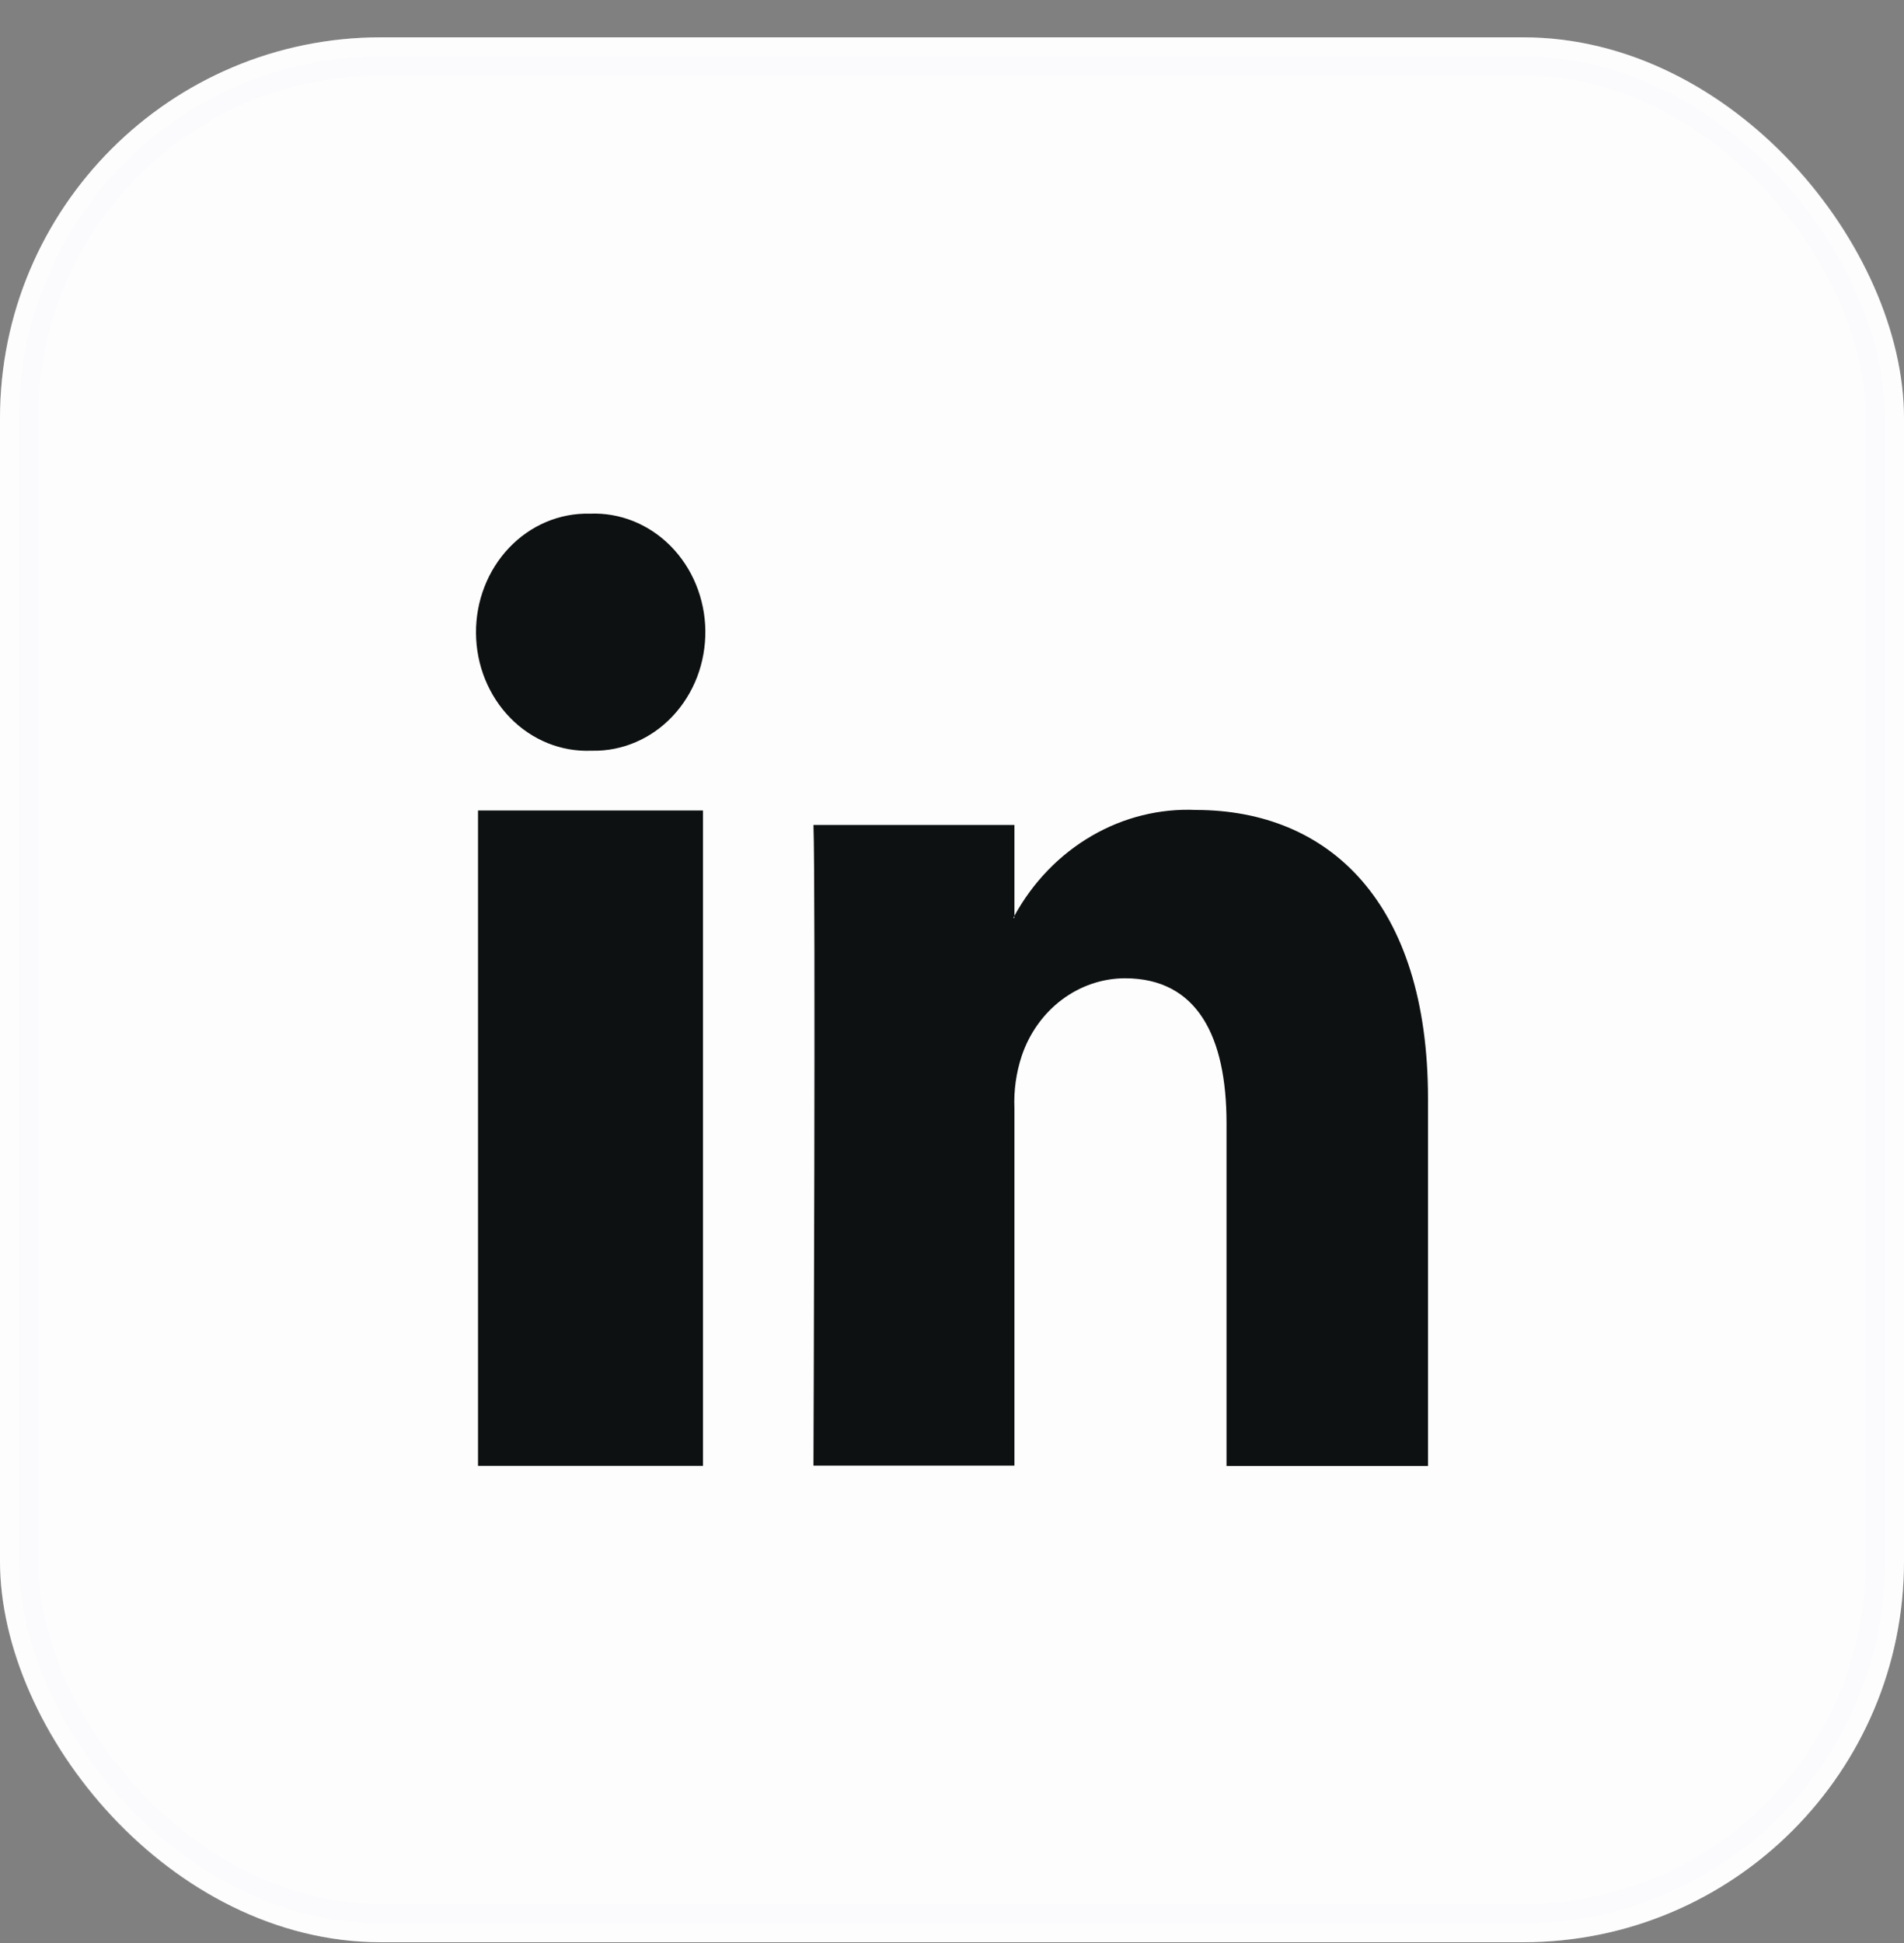 <svg xmlns="http://www.w3.org/2000/svg" width="50" height="51" viewBox="0 0 50 51" fill="none"><rect x="0" y="0" width="50" height="51" fill="#808080" stroke="none"/><rect y="0.98" width="50" height="50" rx="10" fill="white"></rect><rect opacity="0.2" x="0.5" y="1.48" width="49" height="49" rx="9.5" fill="#F5F7FA" stroke="#F5F7FA"></rect><g clip-path="url(#clip0_248_1864)"><path fill-rule="evenodd" clip-rule="evenodd" d="M37.5 28.838V38.48H32.209V29.479C32.209 27.216 31.447 25.678 29.541 25.678C28.947 25.68 28.367 25.877 27.882 26.243C27.397 26.608 27.029 27.125 26.829 27.722C26.685 28.16 26.62 28.623 26.639 29.086V38.471H21.362C21.362 38.471 21.421 23.232 21.362 21.654H26.639V24.038C26.635 24.059 26.625 24.08 26.61 24.095H26.639V24.038C27.124 23.155 27.825 22.43 28.667 21.941C29.509 21.451 30.459 21.216 31.417 21.26C34.891 21.267 37.5 23.67 37.5 28.838ZM15.484 13.483C15.874 13.466 16.263 13.532 16.629 13.678C16.994 13.824 17.328 14.047 17.612 14.333C17.895 14.62 18.122 14.964 18.278 15.345C18.434 15.726 18.518 16.137 18.523 16.554C18.527 16.97 18.454 17.383 18.307 17.769C18.159 18.154 17.941 18.504 17.664 18.798C17.388 19.092 17.059 19.324 16.697 19.479C16.335 19.635 15.948 19.712 15.558 19.705H15.528C15.138 19.721 14.749 19.653 14.383 19.506C14.018 19.358 13.684 19.134 13.402 18.846C13.119 18.558 12.894 18.212 12.739 17.83C12.584 17.447 12.503 17.035 12.5 16.618C12.497 16.201 12.572 15.788 12.722 15.403C12.871 15.018 13.092 14.669 13.37 14.377C13.649 14.084 13.979 13.855 14.342 13.701C14.706 13.548 15.094 13.473 15.484 13.483ZM18.46 38.478H12.553V21.274H18.46V38.478Z" fill="#0E1111"></path></g><defs><clipPath id="clip0_248_1864"><rect width="25" height="25" fill="white" transform="translate(12.5 13.48)"></rect></clipPath></defs></svg>
